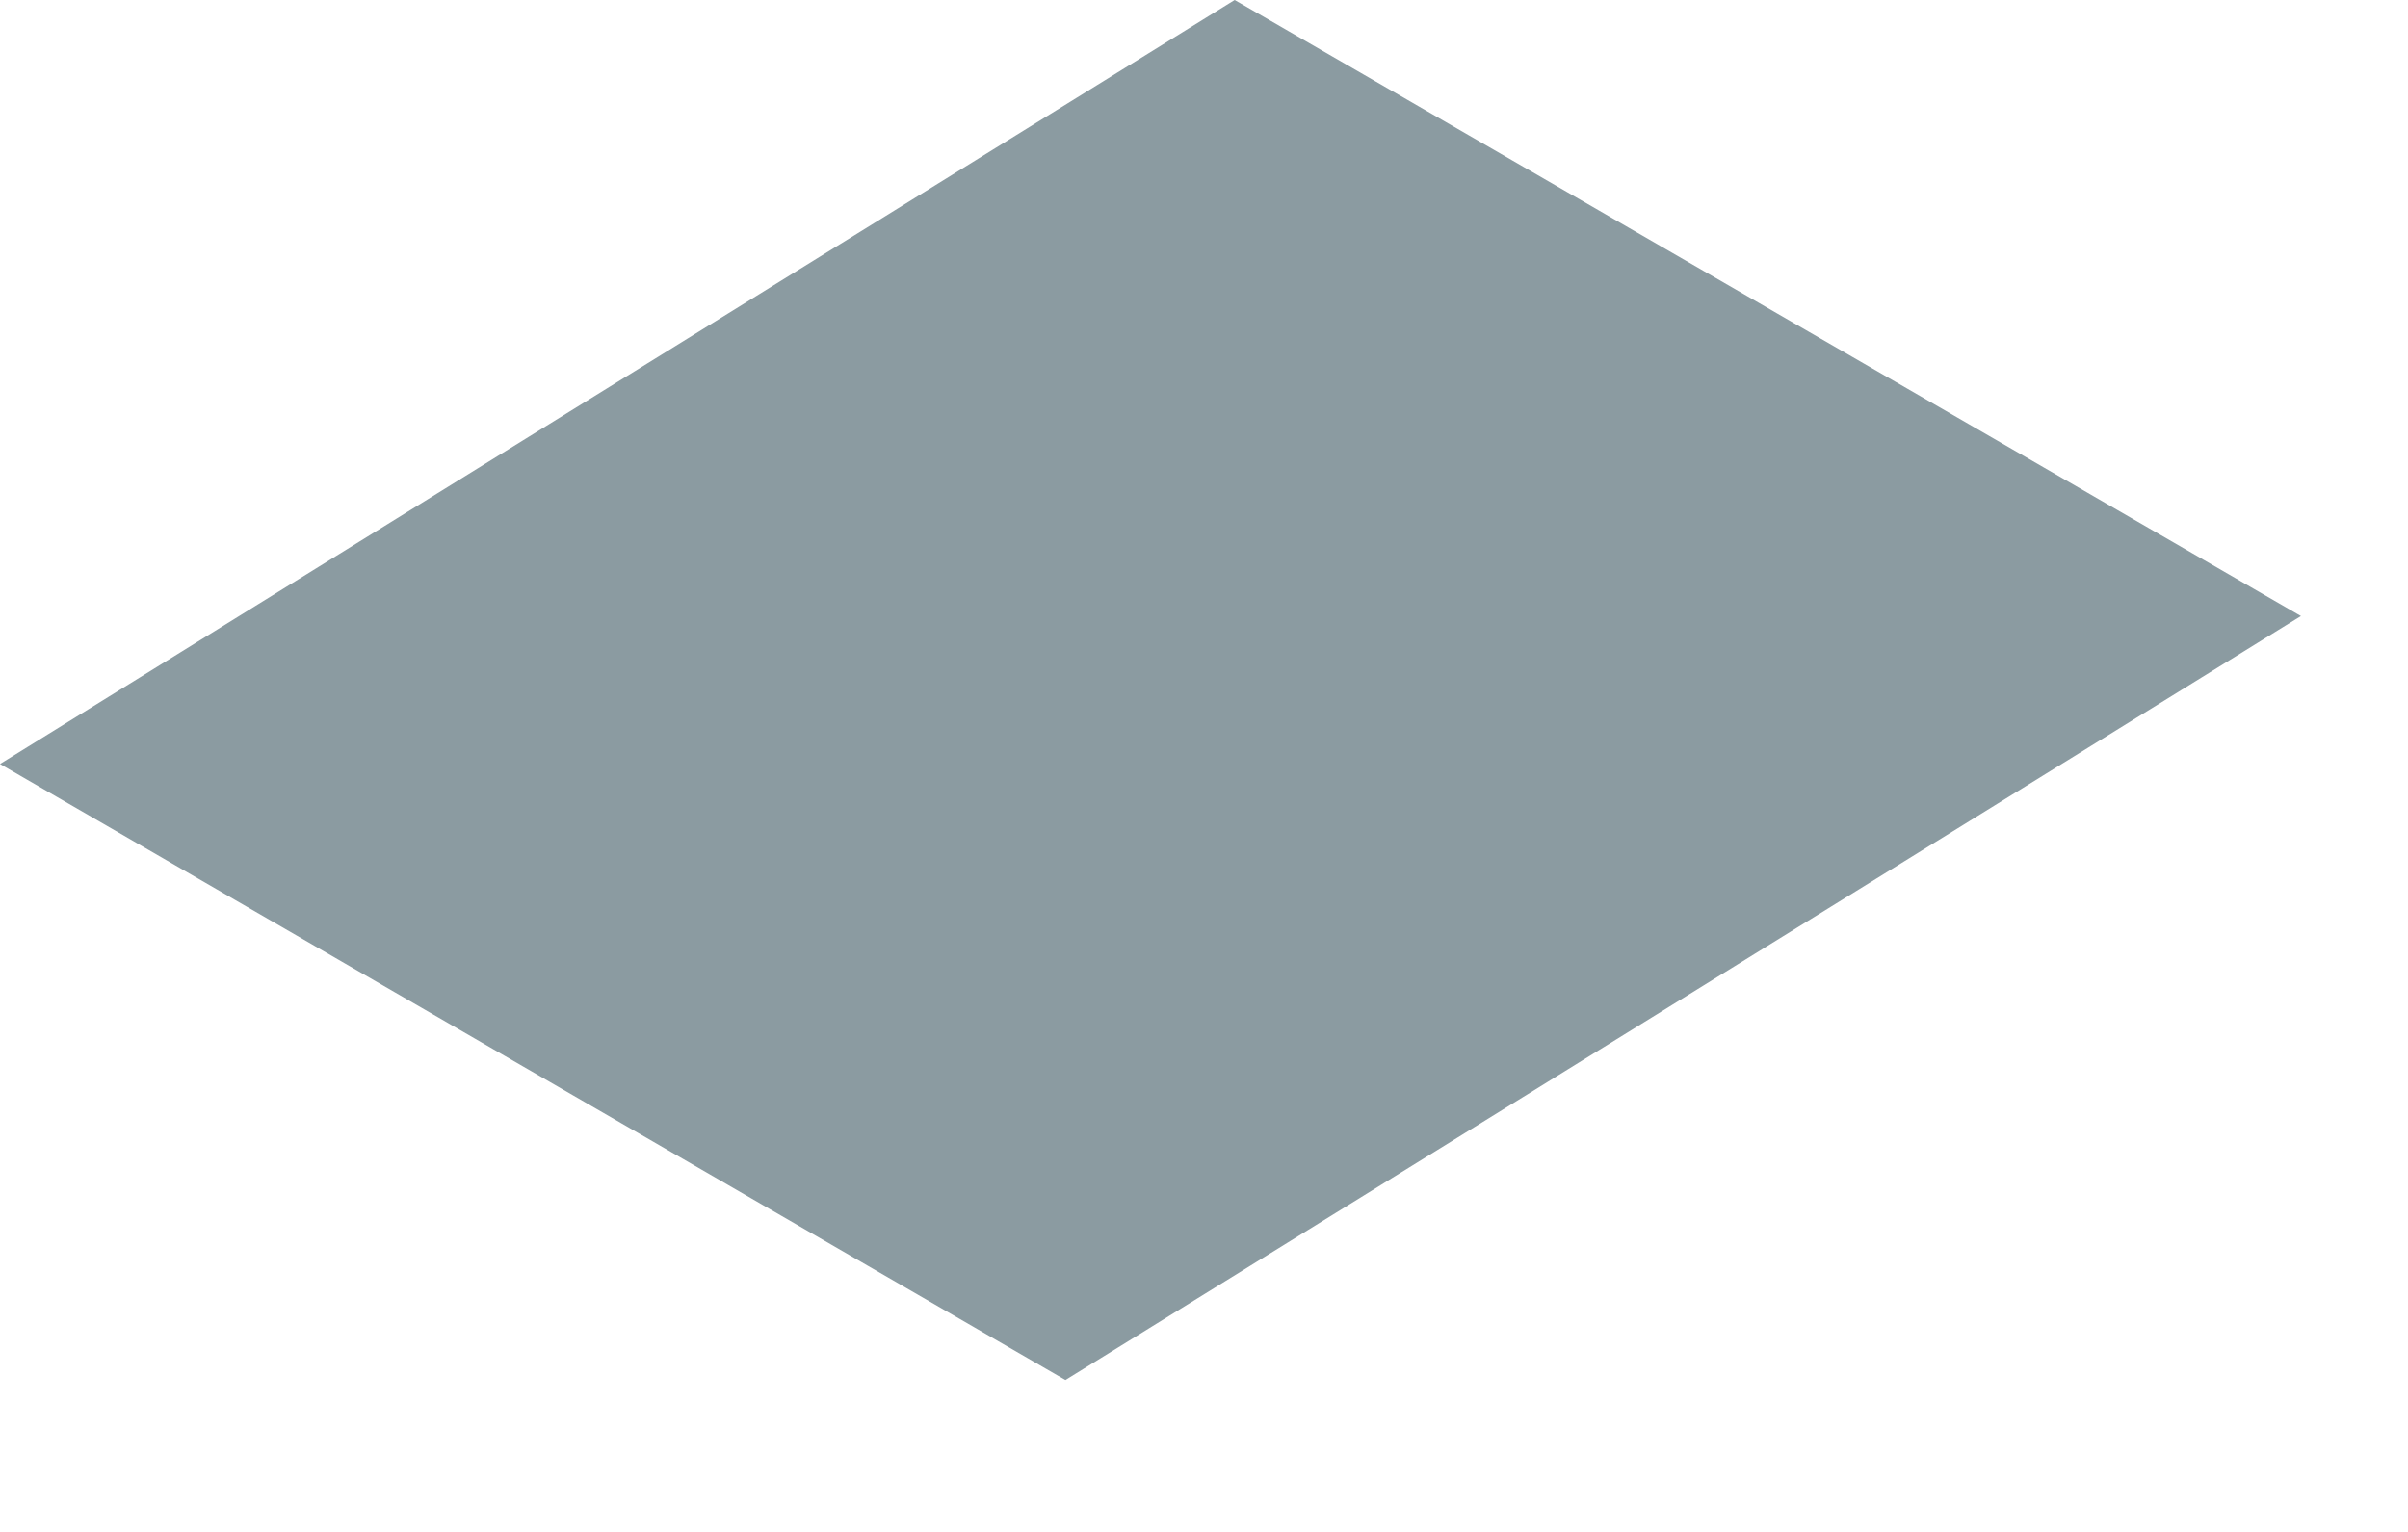 <?xml version="1.0" encoding="utf-8"?>
<svg xmlns="http://www.w3.org/2000/svg" fill="none" height="100%" overflow="visible" preserveAspectRatio="none" style="display: block;" viewBox="0 0 11 7" width="100%">
<path d="M0 3.491L4.867 6.306L10.511 2.815L5.64 0L0 3.491Z" fill="#8B9BA1" id="Vector"/>
</svg>